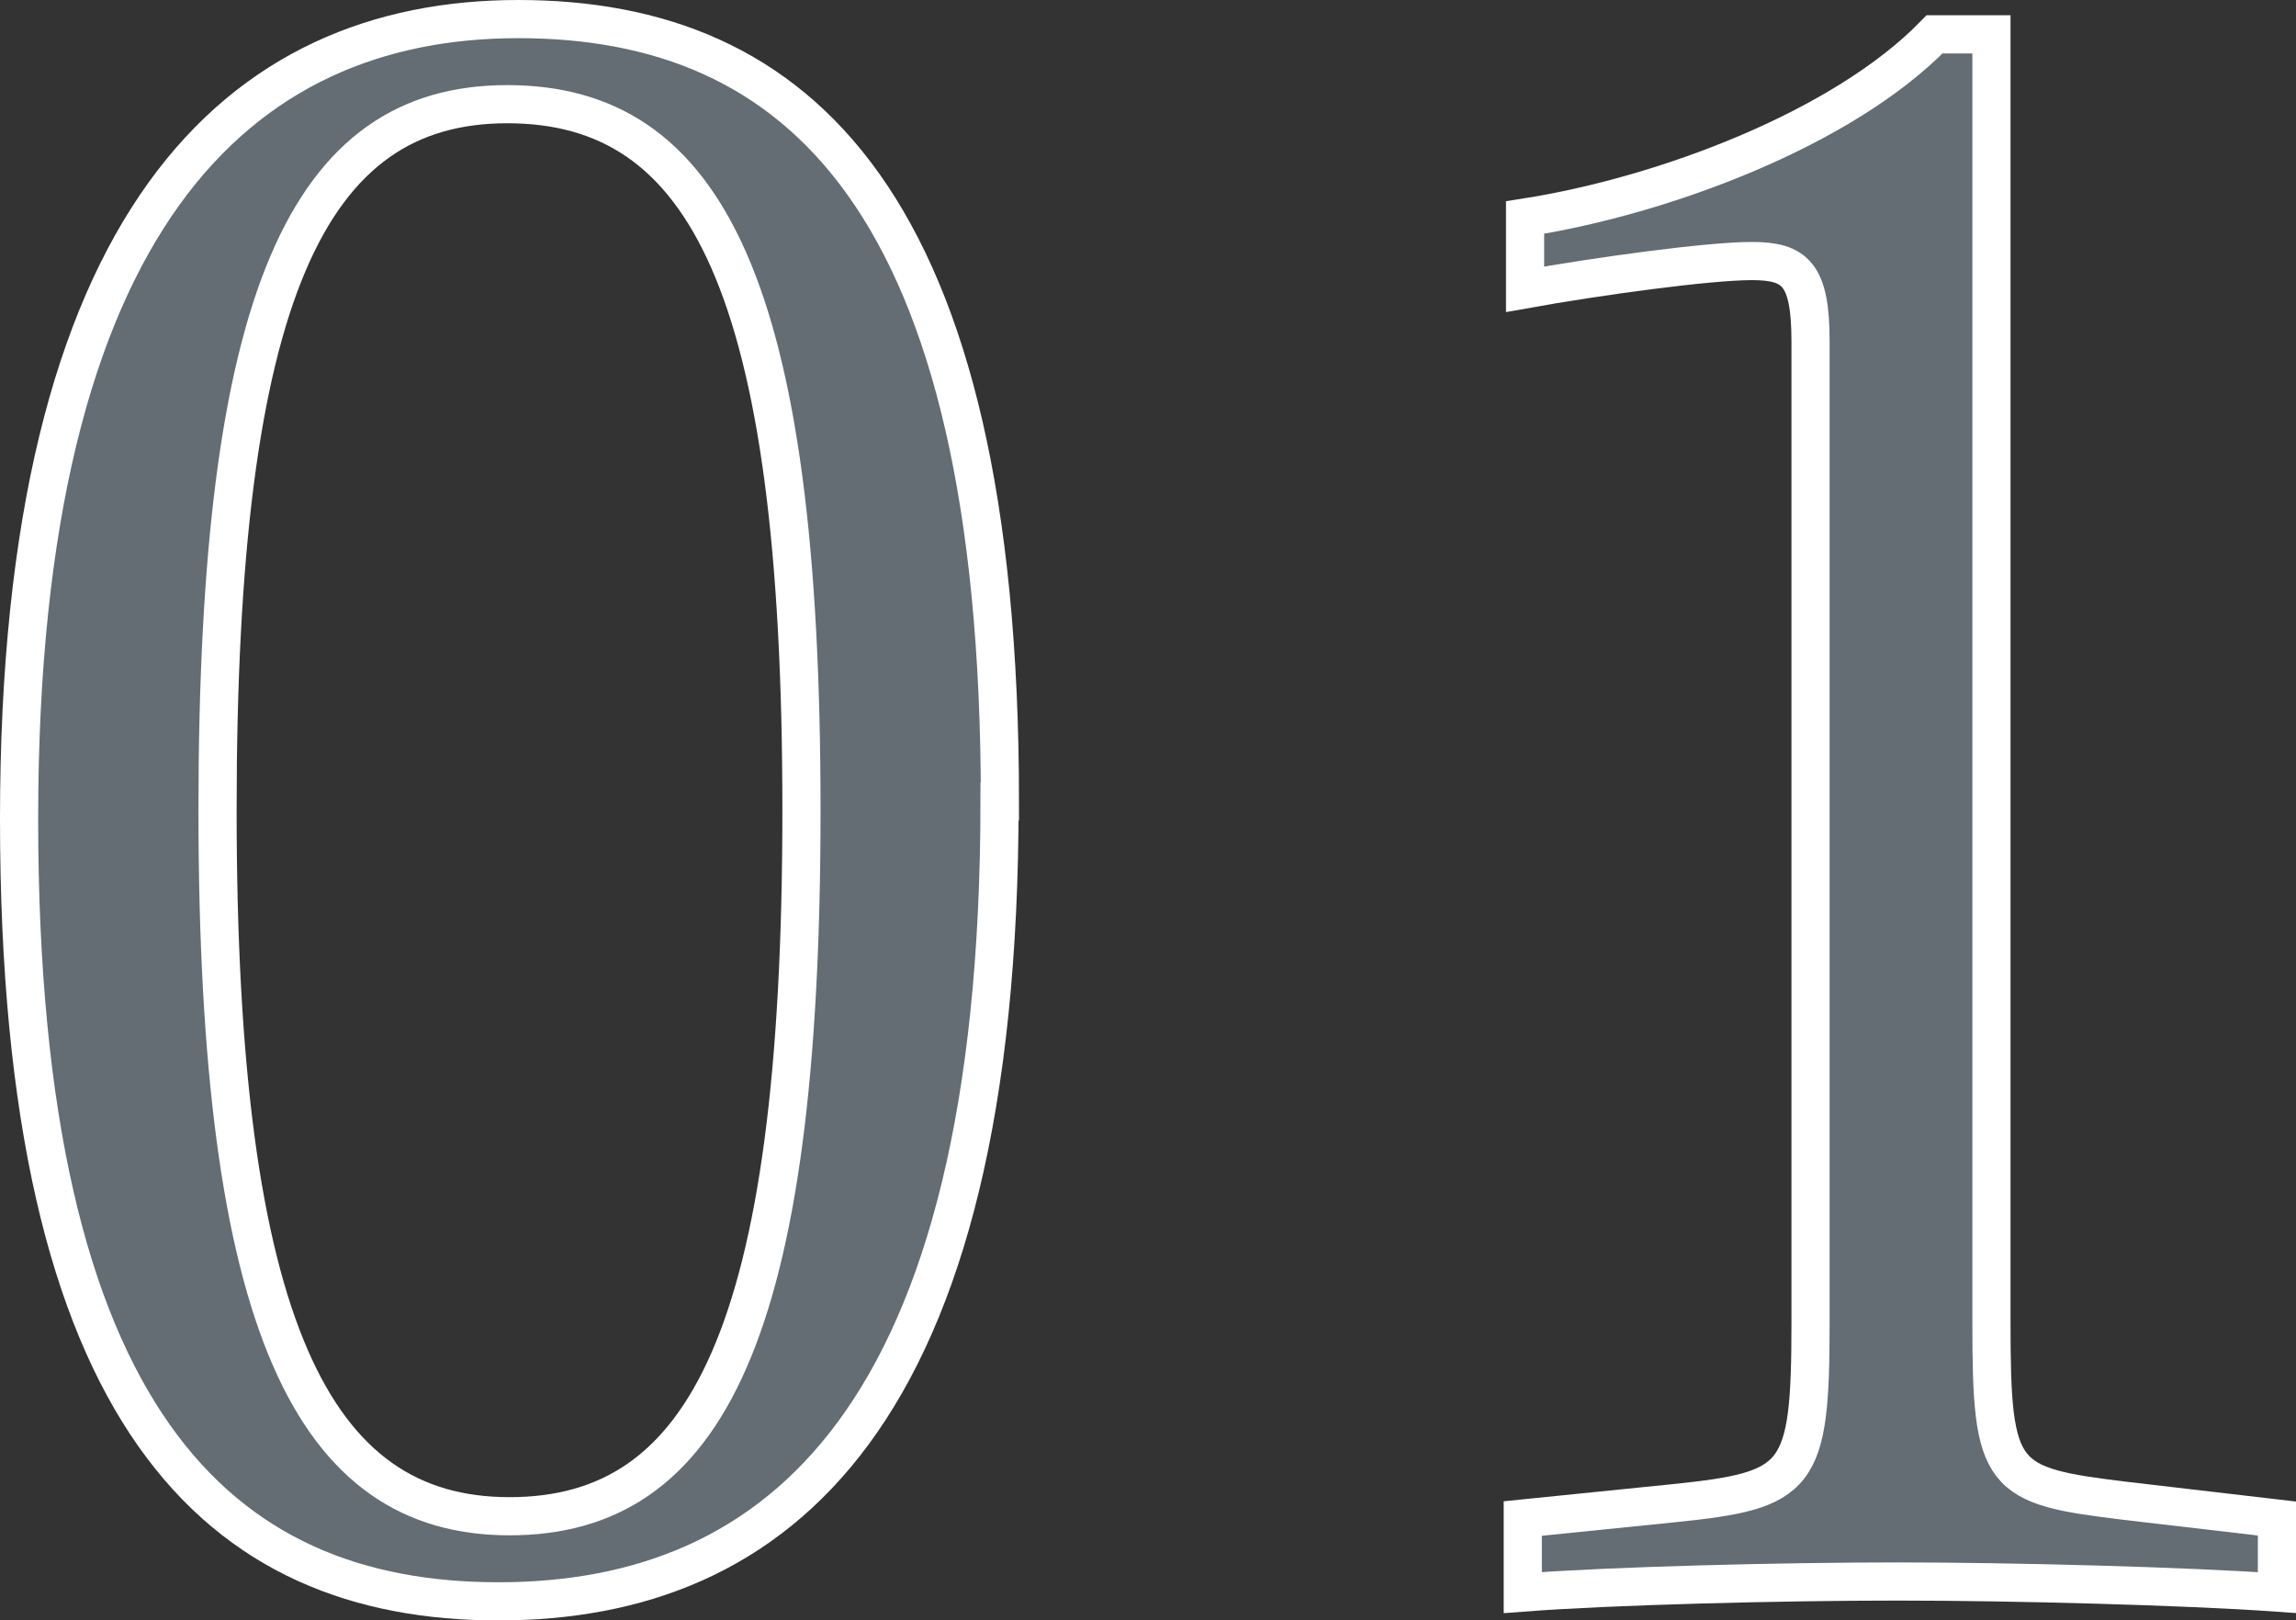 <?xml version="1.0" encoding="UTF-8"?><svg id="_レイヤー_2" xmlns="http://www.w3.org/2000/svg" viewBox="0 0 60.16 42.45"><rect x="0" y="0" width="60.16" height="42.45" fill="#333333" stroke="none"/><defs><style>.cls-1{fill:#636d73;stroke:#fff;}</style></defs><g id="main"><path class="cls-1" d="M26.19,21c0,16.16-5.82,20.96-13.13,20.96S.5,37.21.5,21.46,6.27.5,13.58.5s12.62,4.74,12.62,20.5ZM21,21.23c0-13.76-2.51-18.5-7.71-18.5s-7.59,4.97-7.59,18.5,2.51,18.5,7.65,18.5,7.65-4.74,7.65-18.5Z"/><path class="cls-1" d="M52.18.9v33.75c0,4.11.23,4.28,3.54,4.68l3.94.46v1.94c-2.4-.17-6.91-.29-9.94-.29s-7.48.11-9.82.29v-1.94l3.94-.4c3.31-.34,3.6-.63,3.6-4.74V8.95c0-1.77-.4-2.11-1.54-2.11s-4.05.4-5.94.74v-1.88c3.65-.57,8.34-2.34,10.73-4.8h1.48Z"/></g></svg>